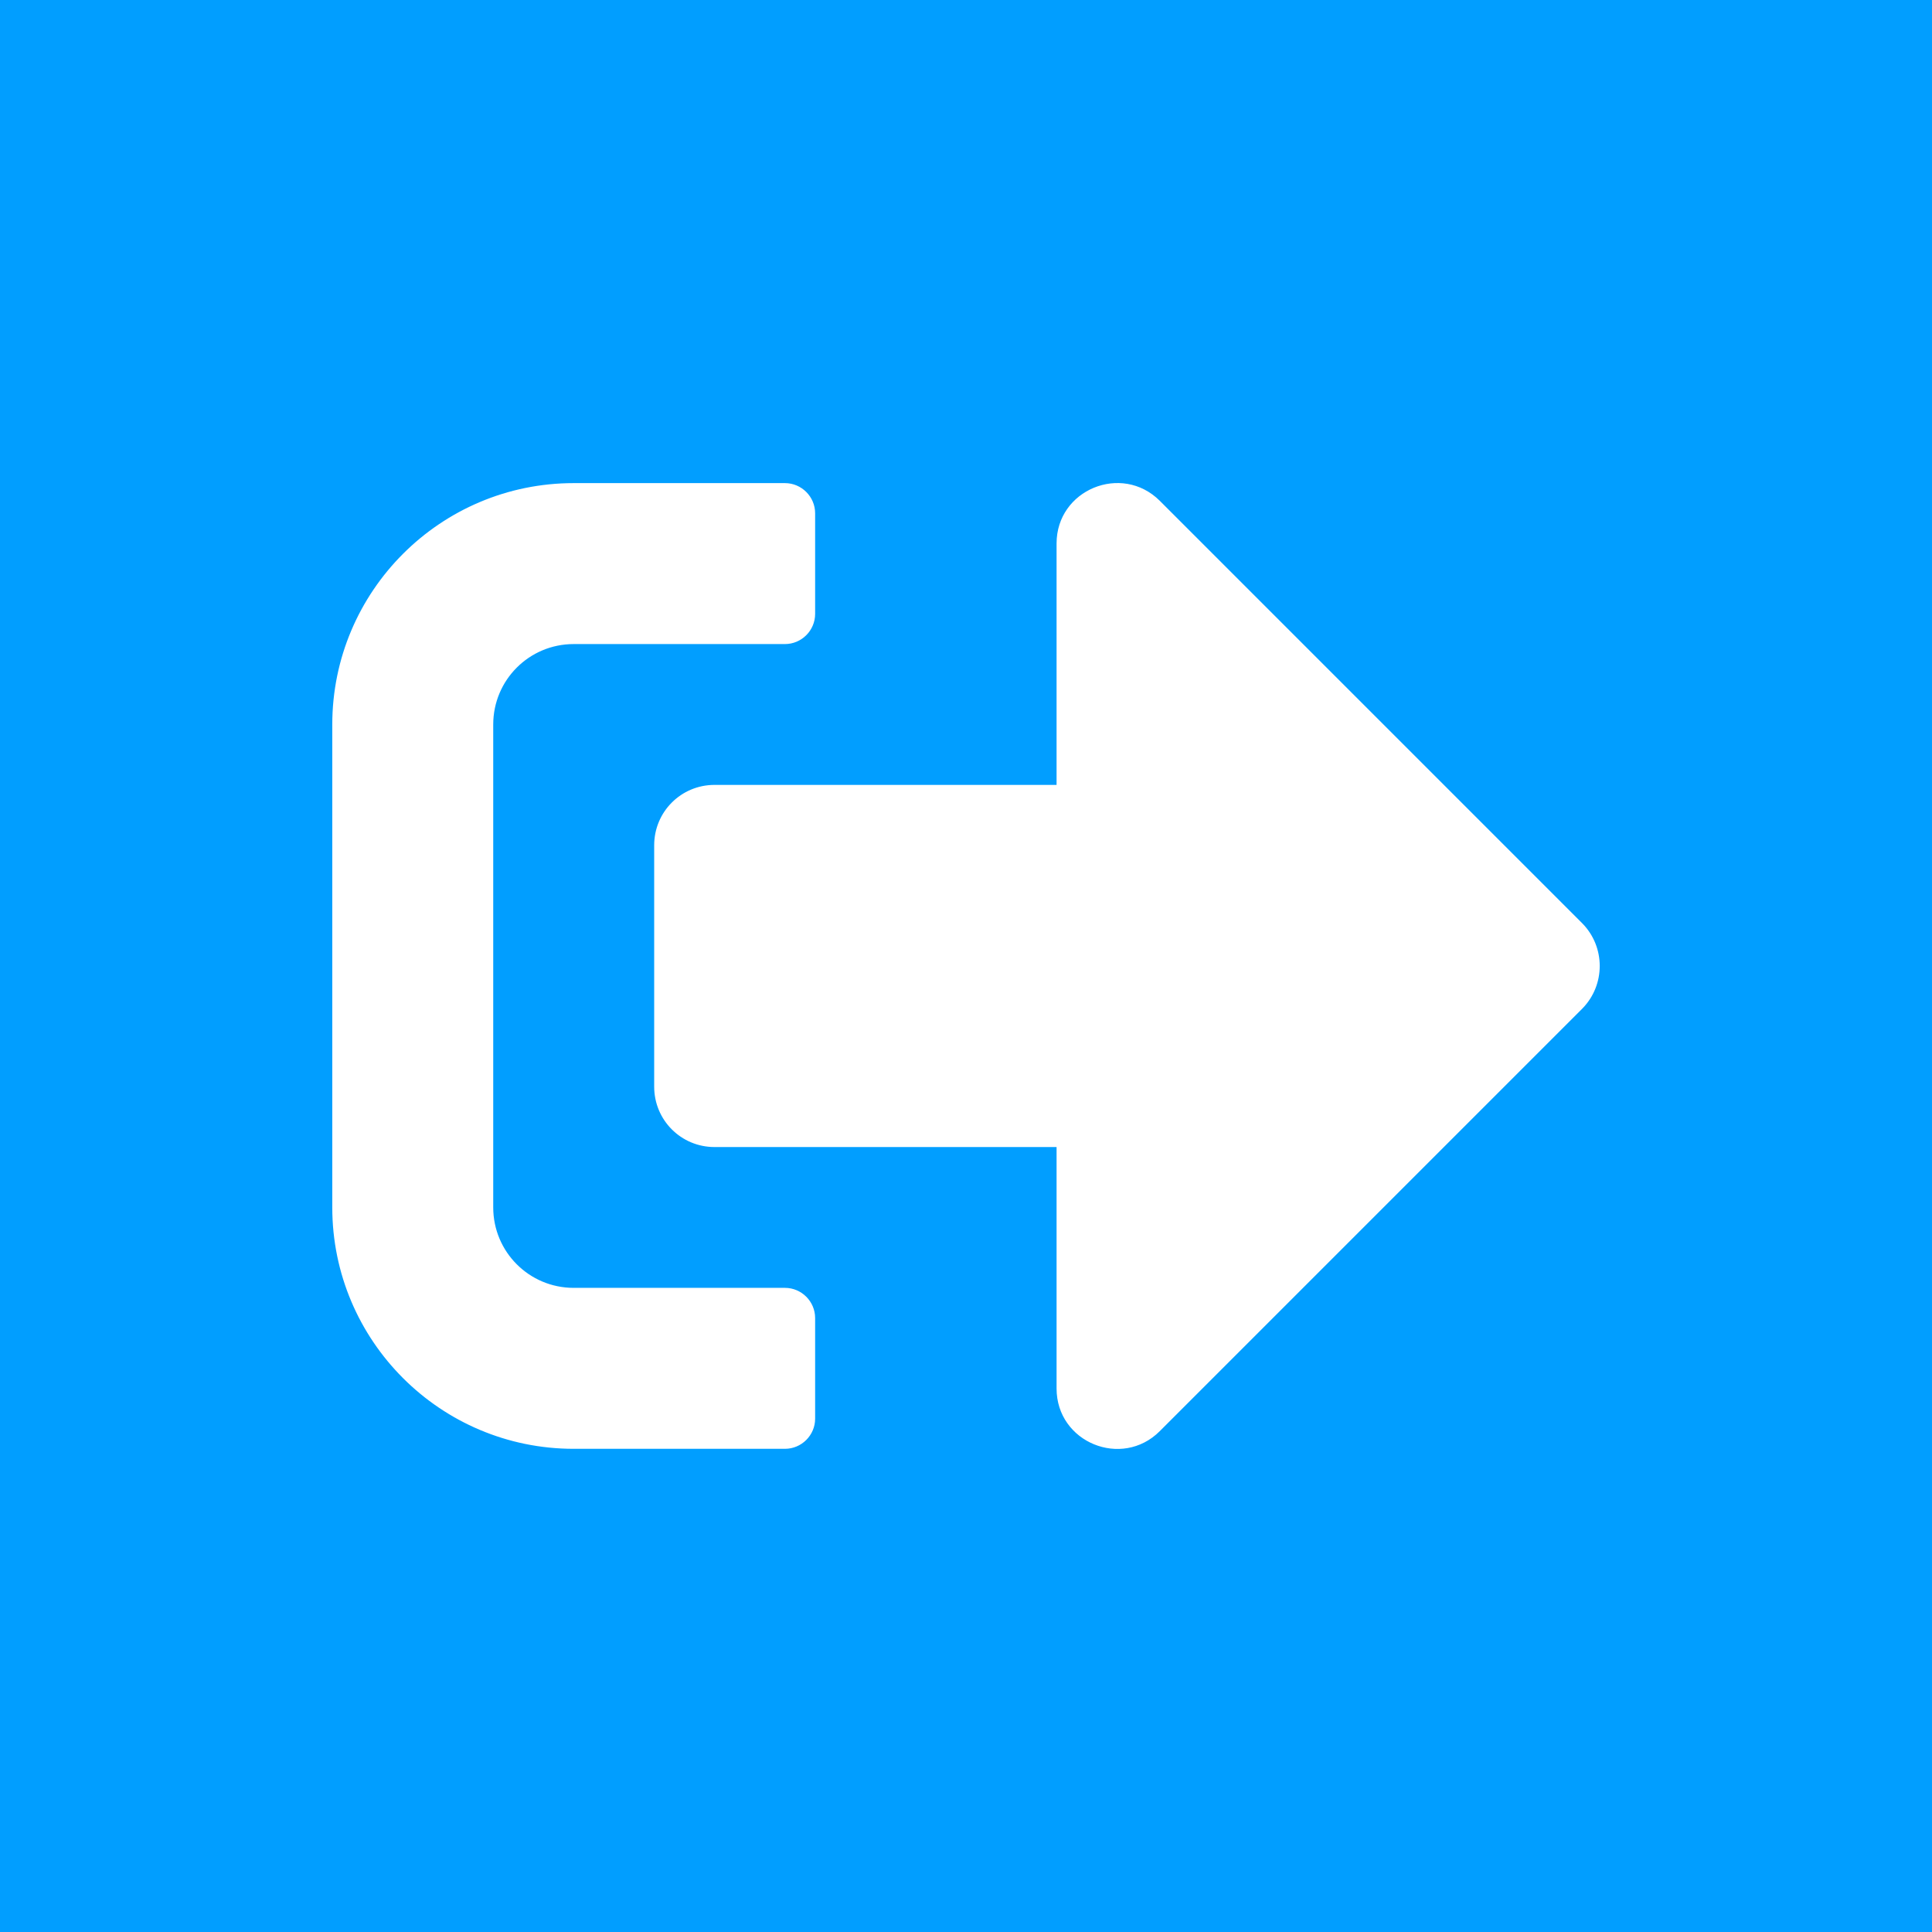 <svg xmlns="http://www.w3.org/2000/svg" xmlns:xlink="http://www.w3.org/1999/xlink" id="Calque_1" x="0px" y="0px" width="186.672px" height="186.672px" viewBox="0 0 186.672 186.672" xml:space="preserve"><g>	<rect fill="#019EFF" width="186.672" height="186.672"></rect></g><path fill="#FFFFFF" d="M152.872,97.465l-40.822,40.822c-3.646,3.646-9.963,1.094-9.963-4.131v-23.327H69.039 c-3.231,0-5.831-2.601-5.831-5.833V81.67c0-3.231,2.6-5.832,5.831-5.832h33.048V52.509c0-5.199,6.293-7.775,9.963-4.131 l40.822,40.825C155.133,91.487,155.133,95.18,152.872,97.465z M78.759,137.073v-9.722c0-1.604-1.312-2.916-2.916-2.916H55.432 c-4.301,0-7.776-3.477-7.776-7.775V70.005c0-4.301,3.475-7.775,7.776-7.775h20.411c1.604,0,2.916-1.312,2.916-2.915v-9.72 c0-1.604-1.312-2.916-2.916-2.916H55.432c-12.878,0-23.327,10.448-23.327,23.326v46.655c0,12.879,10.448,23.326,23.327,23.326 h20.411C77.447,139.986,78.759,138.676,78.759,137.073z"></path></svg>